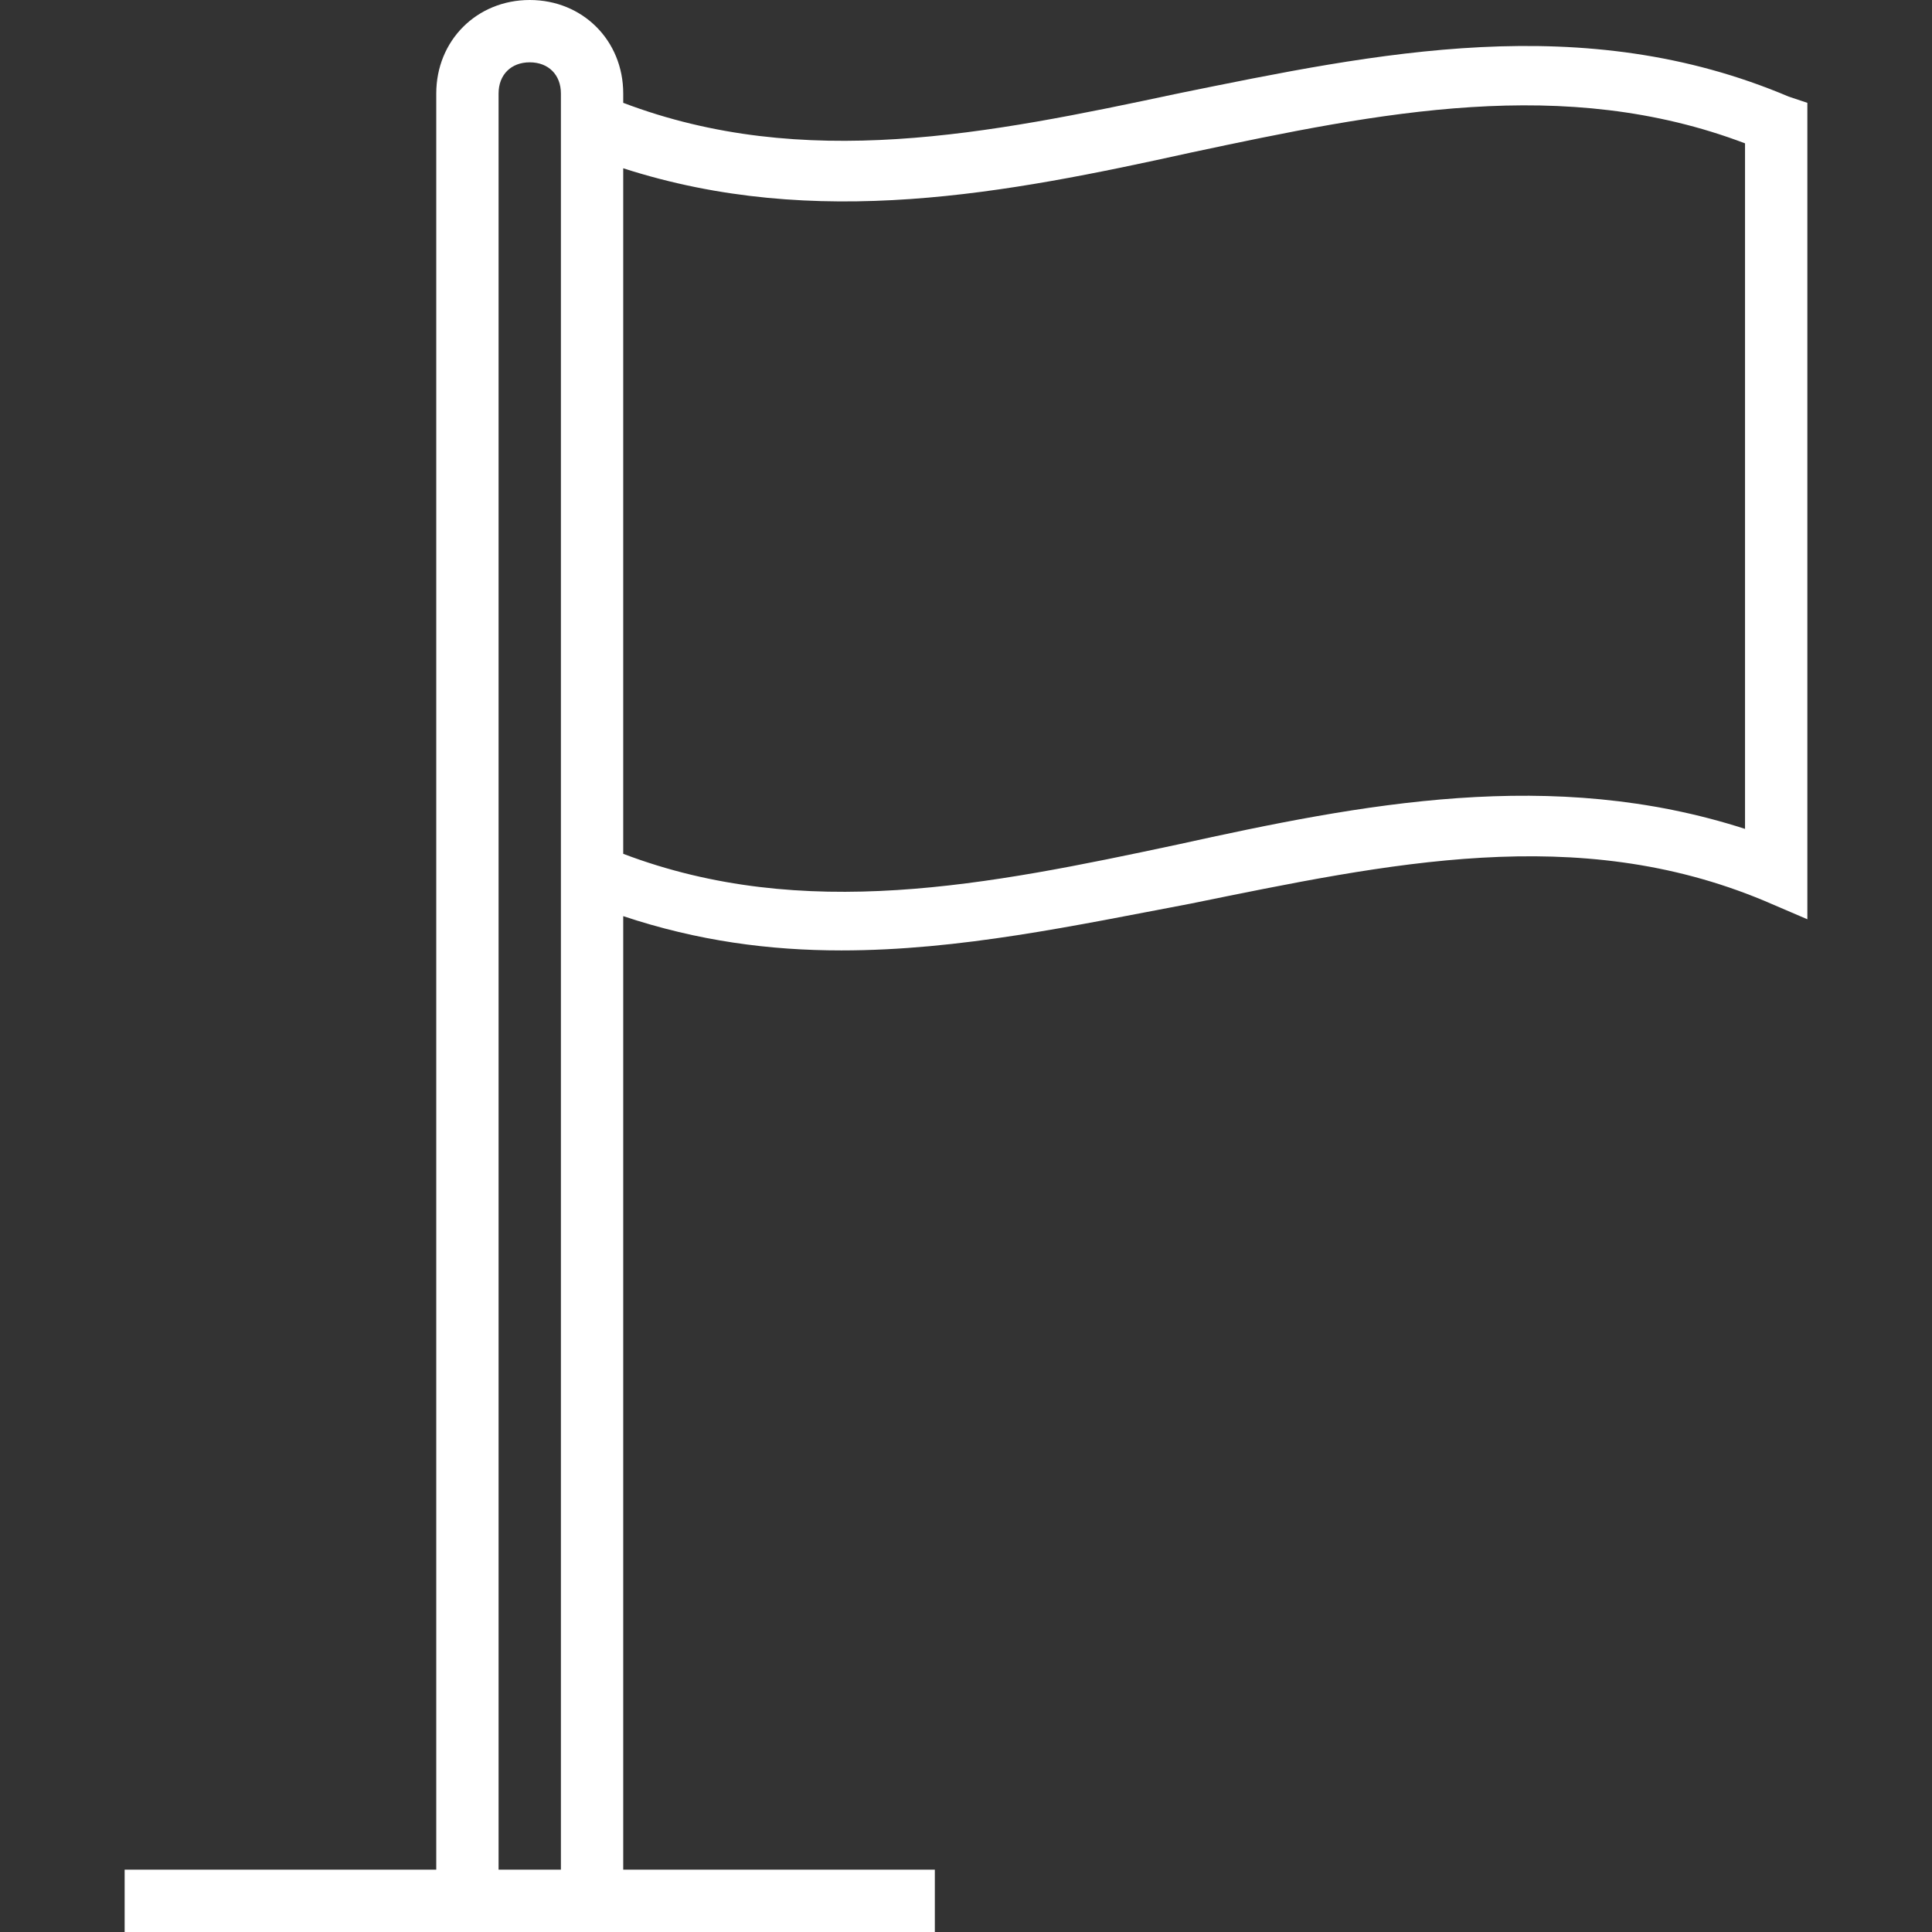 <svg xmlns="http://www.w3.org/2000/svg" xmlns:xlink="http://www.w3.org/1999/xlink" width="512" height="512" x="0" y="0" viewBox="0 0 62 62" style="enable-background:new 0 0 512 512" xml:space="preserve"><rect x="0" y="0" width="62" height="62" fill="#333333" stroke="none"/><g><path d="M57.4 3.1C50.8.3 44.2 1.7 37.8 3c-6.1 1.3-12 2.5-17.8.3V3c0-1.7-1.3-3-3-3s-3 1.3-3 3v57H4v2h26v-2H20V29.4c2.4.8 4.7 1.1 7 1.1 3.8 0 7.5-.8 11.2-1.5 6.4-1.3 12.4-2.6 18.4-.1l1.4.6V3.3zM16 60V3c0-.6.4-1 1-1s1 .4 1 1v57zm40-33.4c-6.2-2-12.3-.8-18.2.5-6.1 1.3-12 2.5-17.8.3v-22c6.2 2 12.3.8 18.2-.5 6.1-1.3 12-2.5 17.8-.3z" fill="#ffffff" opacity="1" data-original="#000000"></path></g></svg>